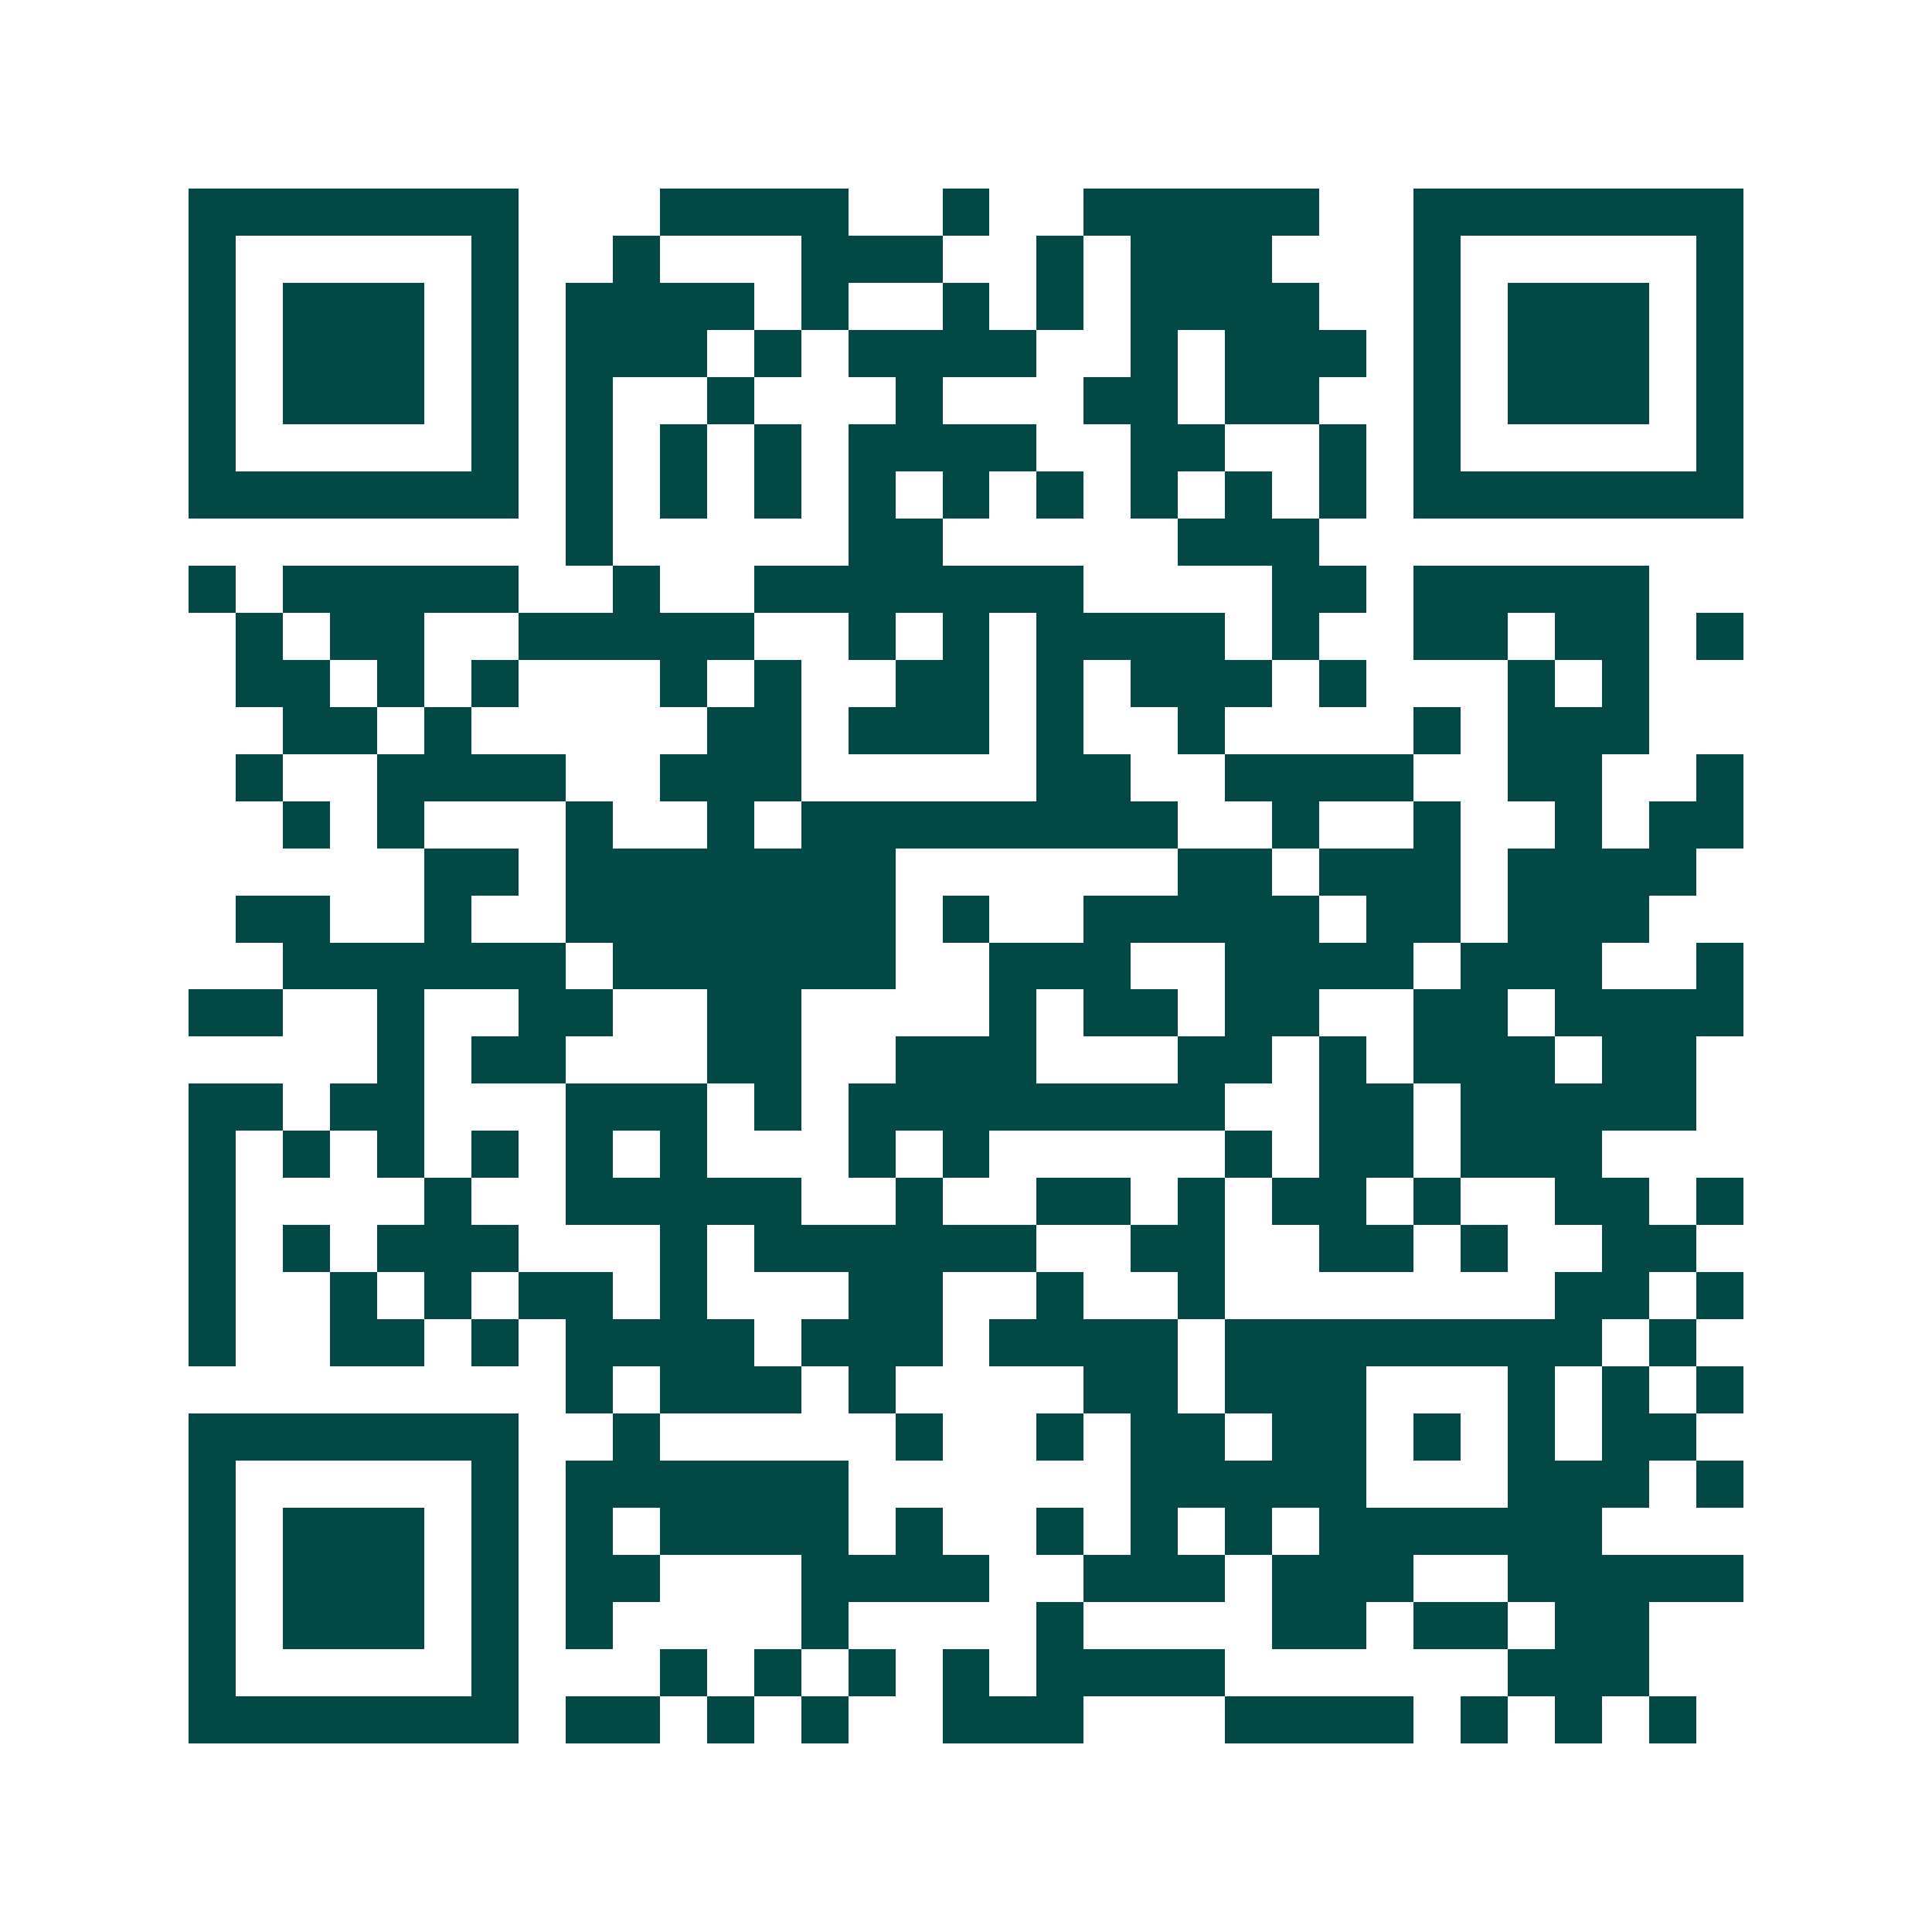 <svg xmlns="http://www.w3.org/2000/svg" width="200" height="200" viewBox="0 0 41 41" shape-rendering="crispEdges"><path fill="#ffffff" d="M0 0h41v41H0z"/><path stroke="#014847" d="M4 4.5h7m3 0h4m2 0h1m2 0h5m2 0h7M4 5.5h1m5 0h1m2 0h1m3 0h3m2 0h1m1 0h3m3 0h1m5 0h1M4 6.5h1m1 0h3m1 0h1m1 0h4m1 0h1m2 0h1m1 0h1m1 0h4m2 0h1m1 0h3m1 0h1M4 7.5h1m1 0h3m1 0h1m1 0h3m1 0h1m1 0h4m2 0h1m1 0h3m1 0h1m1 0h3m1 0h1M4 8.5h1m1 0h3m1 0h1m1 0h1m2 0h1m3 0h1m3 0h2m1 0h2m2 0h1m1 0h3m1 0h1M4 9.5h1m5 0h1m1 0h1m1 0h1m1 0h1m1 0h4m2 0h2m2 0h1m1 0h1m5 0h1M4 10.5h7m1 0h1m1 0h1m1 0h1m1 0h1m1 0h1m1 0h1m1 0h1m1 0h1m1 0h1m1 0h7M12 11.5h1m5 0h2m5 0h3M4 12.5h1m1 0h5m2 0h1m2 0h7m4 0h2m1 0h5M5 13.5h1m1 0h2m2 0h5m2 0h1m1 0h1m1 0h4m1 0h1m2 0h2m1 0h2m1 0h1M5 14.5h2m1 0h1m1 0h1m3 0h1m1 0h1m2 0h2m1 0h1m1 0h3m1 0h1m3 0h1m1 0h1M6 15.5h2m1 0h1m5 0h2m1 0h3m1 0h1m2 0h1m4 0h1m1 0h3M5 16.5h1m2 0h4m2 0h3m5 0h2m2 0h4m2 0h2m2 0h1M6 17.5h1m1 0h1m3 0h1m2 0h1m1 0h8m2 0h1m2 0h1m2 0h1m1 0h2M9 18.5h2m1 0h7m6 0h2m1 0h3m1 0h4M5 19.5h2m2 0h1m2 0h7m1 0h1m2 0h5m1 0h2m1 0h3M6 20.5h6m1 0h6m2 0h3m2 0h4m1 0h3m2 0h1M4 21.5h2m2 0h1m2 0h2m2 0h2m4 0h1m1 0h2m1 0h2m2 0h2m1 0h4M8 22.5h1m1 0h2m3 0h2m2 0h3m3 0h2m1 0h1m1 0h3m1 0h2M4 23.5h2m1 0h2m3 0h3m1 0h1m1 0h8m2 0h2m1 0h5M4 24.5h1m1 0h1m1 0h1m1 0h1m1 0h1m1 0h1m3 0h1m1 0h1m5 0h1m1 0h2m1 0h3M4 25.5h1m4 0h1m2 0h5m2 0h1m2 0h2m1 0h1m1 0h2m1 0h1m2 0h2m1 0h1M4 26.5h1m1 0h1m1 0h3m3 0h1m1 0h6m2 0h2m2 0h2m1 0h1m2 0h2M4 27.5h1m2 0h1m1 0h1m1 0h2m1 0h1m3 0h2m2 0h1m2 0h1m7 0h2m1 0h1M4 28.5h1m2 0h2m1 0h1m1 0h4m1 0h3m1 0h4m1 0h8m1 0h1M12 29.5h1m1 0h3m1 0h1m4 0h2m1 0h3m3 0h1m1 0h1m1 0h1M4 30.5h7m2 0h1m5 0h1m2 0h1m1 0h2m1 0h2m1 0h1m1 0h1m1 0h2M4 31.5h1m5 0h1m1 0h6m6 0h5m3 0h3m1 0h1M4 32.5h1m1 0h3m1 0h1m1 0h1m1 0h4m1 0h1m2 0h1m1 0h1m1 0h1m1 0h6M4 33.5h1m1 0h3m1 0h1m1 0h2m3 0h4m2 0h3m1 0h3m2 0h5M4 34.5h1m1 0h3m1 0h1m1 0h1m4 0h1m4 0h1m4 0h2m1 0h2m1 0h2M4 35.5h1m5 0h1m3 0h1m1 0h1m1 0h1m1 0h1m1 0h4m6 0h3M4 36.5h7m1 0h2m1 0h1m1 0h1m2 0h3m3 0h4m1 0h1m1 0h1m1 0h1"/></svg>
